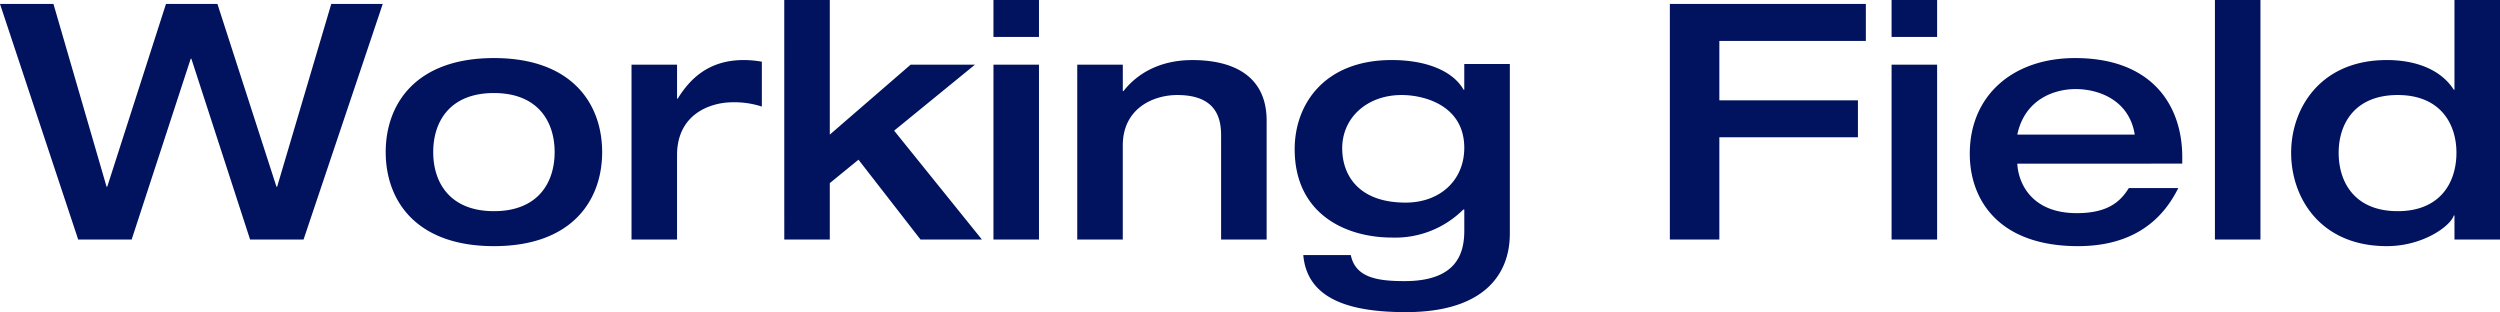 <svg xmlns="http://www.w3.org/2000/svg" width="424.312" height="52.976" viewBox="0 0 424.312 52.976"><path id="パス_45792" data-name="パス 45792" d="M12.936 0h9.072l10.024-30.688h.112L42.112 0h9.072l13.44-39.984h-8.736L46.7-8.96h-.112l-10.02-31.024h-8.736L17.864-8.96h-.112L8.736-39.984H-.336zm60.256-14.84c0-5.152 2.8-10.024 10.3-10.024S93.8-19.992 93.8-14.84 91-4.816 83.5-4.816 73.192-9.688 73.192-14.84zm-8.064 0c0 8.176 5.1 15.96 18.368 15.96s18.368-7.784 18.368-15.96S96.768-30.8 83.5-30.8s-18.372 7.784-18.372 15.96zM106.848 0h7.728v-14.336c0-6.888 5.544-8.96 9.464-8.96a14.88 14.88 0 014.928.728v-7.616a17.478 17.478 0 00-3.08-.28c-5.936 0-9.128 3.192-11.2 6.552h-.112v-5.768h-7.728zm25.928 0h7.724v-9.576l4.872-3.976L155.9 0h10.42l-14.9-18.48 13.72-11.2h-10.92L140.5-17.808v-22.848h-7.728zm35.5 0h7.728v-29.68h-7.724zm0-34.384h7.728v-6.272h-7.724zM182.5 0h7.728v-15.96c0-6.328 5.208-8.568 9.24-8.568 6.384 0 7.448 3.64 7.448 6.832V0h7.728v-20.16c0-8.008-6.216-10.3-12.6-10.3-5.264 0-9.184 2.072-11.7 5.264h-.112v-4.48H182.5zm44.968-15.456c0-5.32 4.312-9.072 10.08-9.072 3.976 0 10.64 1.848 10.64 8.96 0 5.488-4.088 9.3-9.968 9.3-8.12-.004-10.748-4.82-10.748-9.188zm20.72-14.336v4.368h-.112c-1.792-3.136-6.216-5.04-12.208-5.04-11.424 0-16.464 7.5-16.464 15.12 0 11.032 8.68 15.008 16.52 15.008a16.347 16.347 0 0012.1-4.76h.168v3.584c0 3.864-1.288 8.568-10.136 8.568-4.7 0-8.344-.616-9.128-4.424h-8.064c.672 7.672 8.232 9.688 17.416 9.688 13.1 0 17.64-6.272 17.64-13.328v-28.784zM283.08 0h8.4v-17.36H315v-6.272h-23.52v-10.08h24.864v-6.272H283.08zm37.632 0h7.728v-29.68h-7.728zm0-34.384h7.728v-6.272h-7.728zm49.336 21.5V-14c0-8.68-5.04-16.8-18.2-16.8-10.528 0-17.864 6.328-17.864 16.24 0 7.9 4.984 15.68 18.368 15.68 11.312 0 15.344-6.552 17.024-9.856h-8.4c-1.512 2.464-3.752 4.256-8.848 4.256-7.672 0-9.912-5.1-10.08-8.4zm-28-4.928c1.288-6.048 6.328-7.728 9.912-7.728 3.808 0 9.072 1.792 10.024 7.728zM375.592 0h7.728v-40.656h-7.728zm21-14.728c0-4.928 2.744-9.8 10.024-9.8 7.224 0 9.968 4.872 9.968 9.8 0 5.04-2.744 9.912-9.968 9.912-7.28 0-10.024-4.872-10.024-9.912zm27.384-25.928h-7.728v15.232h-.112c-2.3-3.584-6.72-5.04-11.368-5.04-11.312 0-16.24 8.232-16.24 15.736 0 7.616 4.928 15.848 16.24 15.848 6.16 0 10.808-3.416 11.368-5.208h.112V0h7.728z" transform="translate(.336 40.656)" fill="#01125e"/></svg>